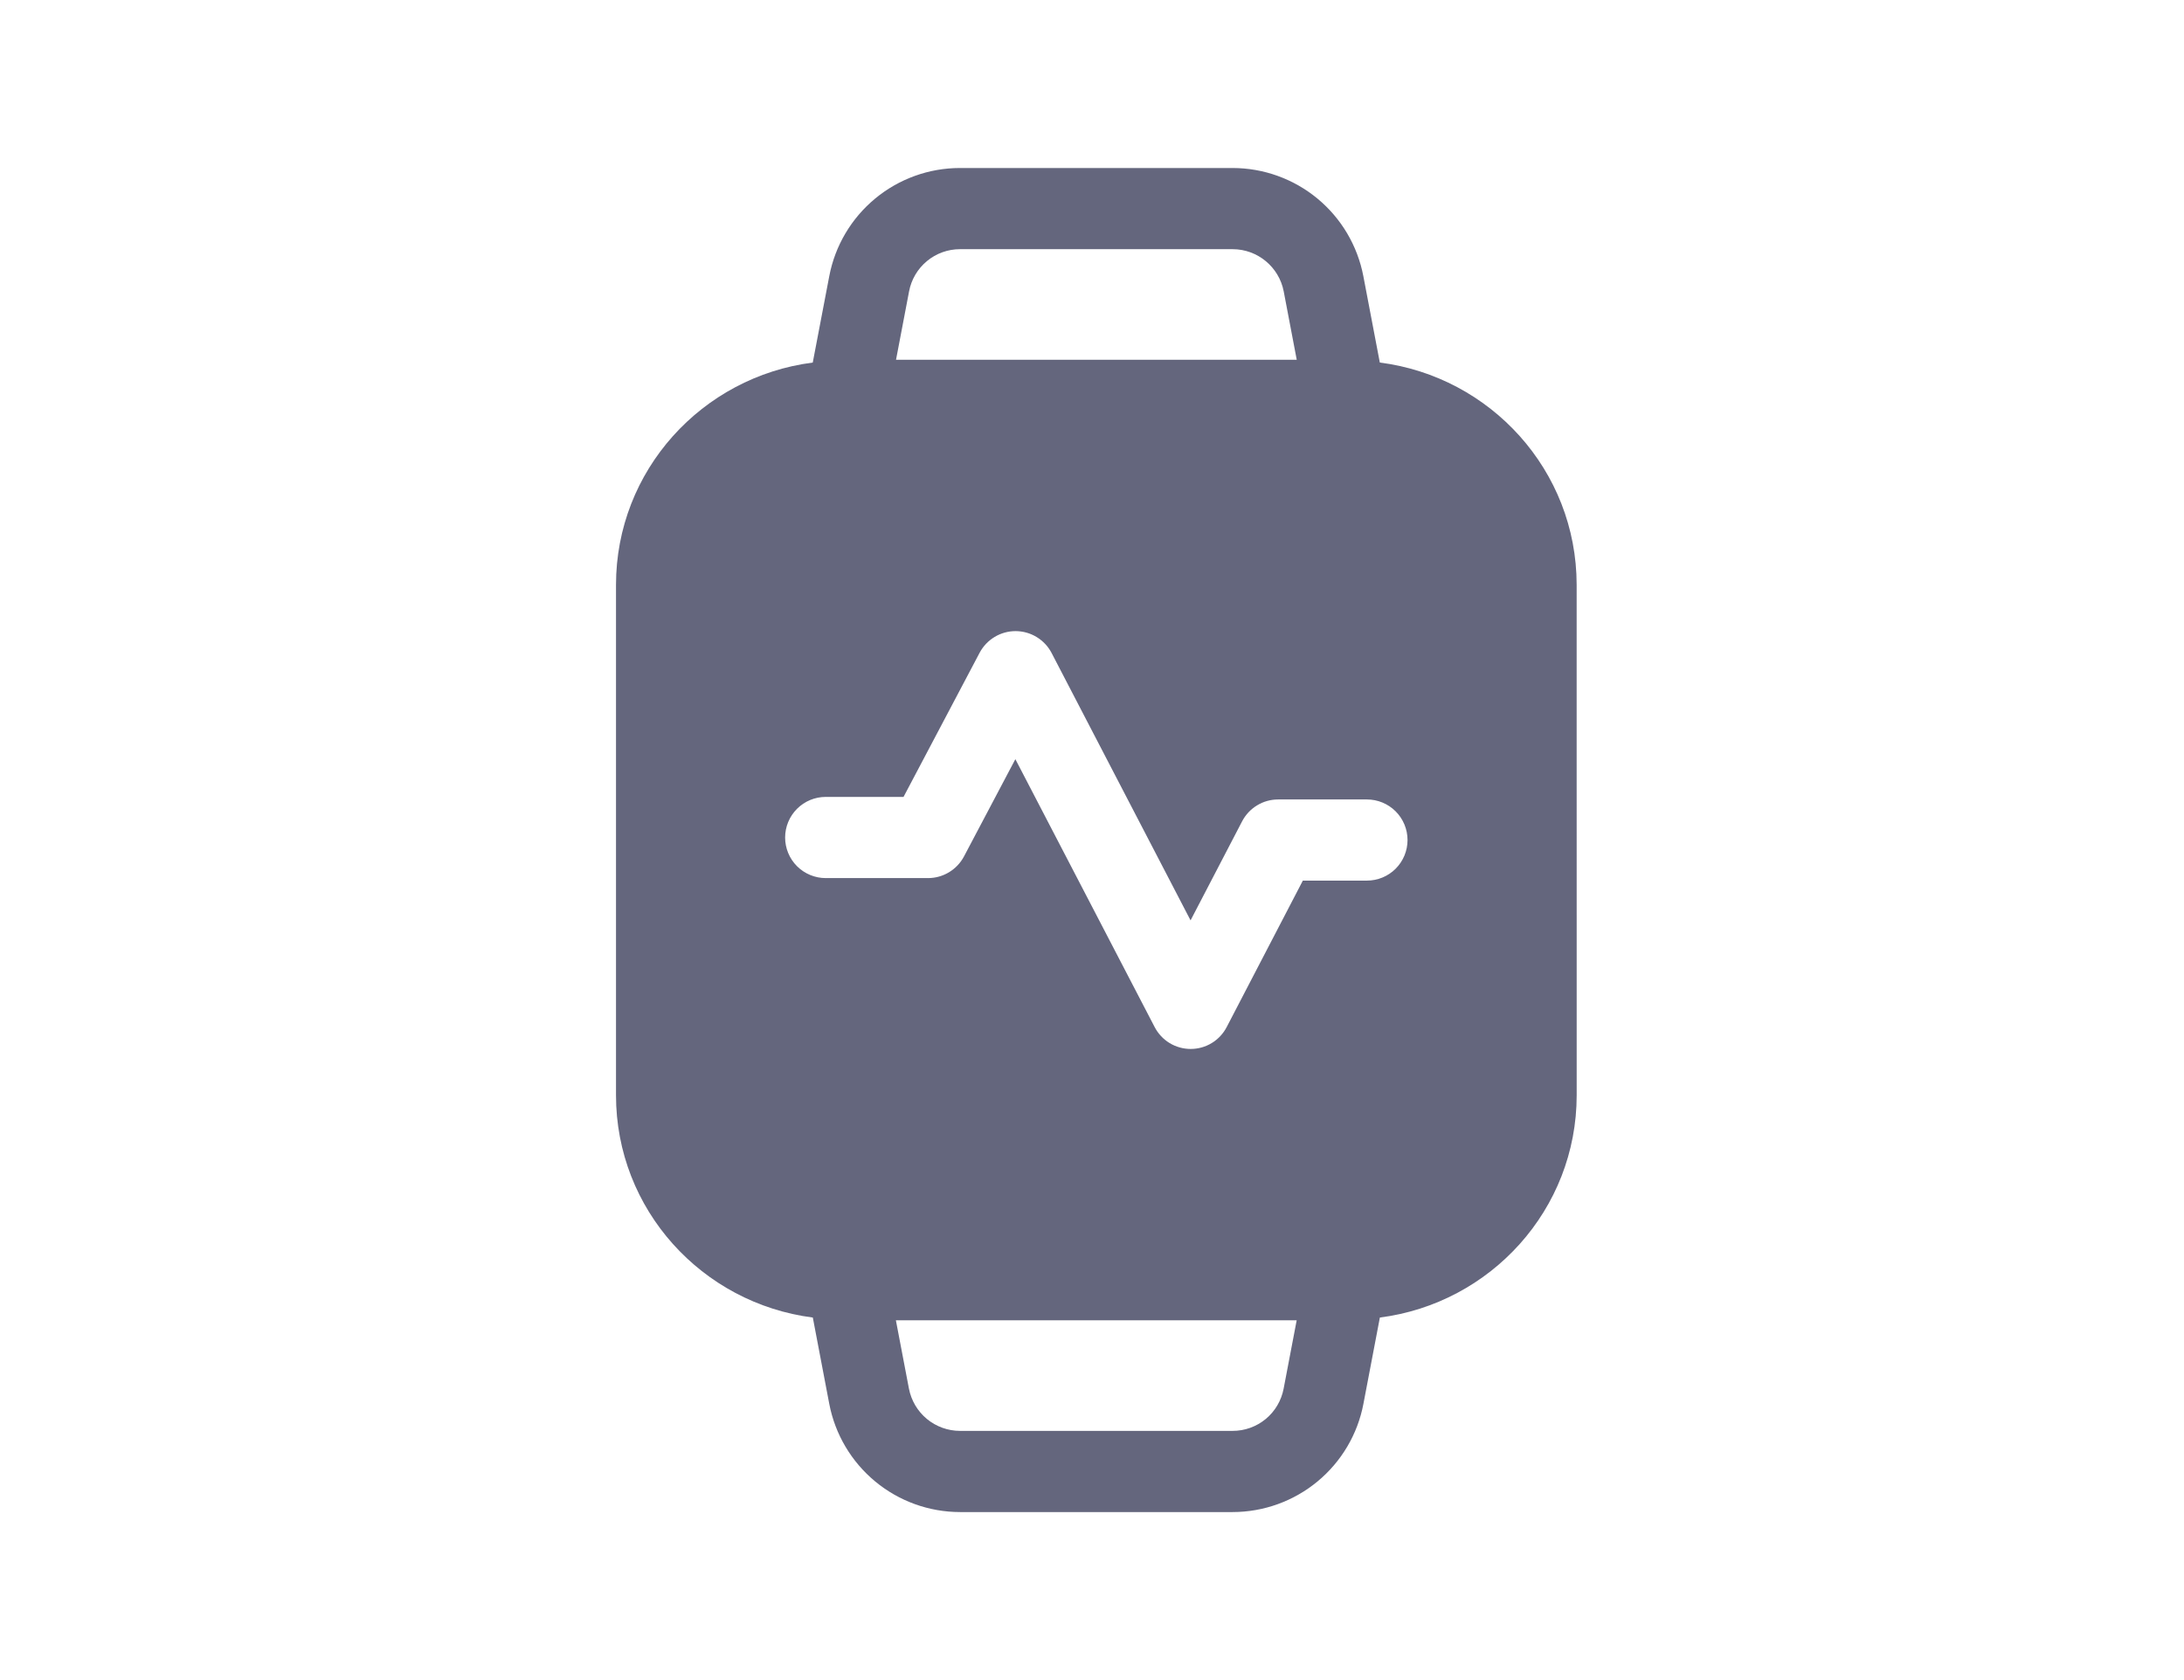 <svg width="78" height="60" viewBox="0 0 78 60" fill="none" xmlns="http://www.w3.org/2000/svg">
<path d="M44.023 6C45.128 6.001 46.2 6.387 47.052 7.092C47.904 7.797 48.483 8.776 48.691 9.862L49.279 12.947C53.232 13.453 56.308 16.8 56.309 20.888V26.414L56.31 33.586V39.112C56.31 43.2 53.234 46.547 49.281 47.053L48.693 50.138C48.486 51.224 47.905 52.203 47.053 52.908C46.2 53.613 45.129 53.999 44.023 54H34.287C33.181 53.999 32.11 53.613 31.258 52.908C30.406 52.203 29.825 51.224 29.617 50.138L29.029 47.053C25.077 46.547 22 43.2 22 39.112V20.89C22 16.802 25.075 13.454 29.027 12.948L29.617 9.861C29.824 8.775 30.404 7.796 31.256 7.091C32.108 6.386 33.178 6 34.283 6H44.023ZM32.462 49.593C32.544 50.016 32.77 50.399 33.102 50.674C33.435 50.949 33.853 51.1 34.285 51.101H44.023C44.454 51.101 44.873 50.951 45.205 50.676C45.538 50.401 45.763 50.017 45.844 49.593L46.31 47.152H31.996L32.462 49.593ZM36.27 22.539C36.006 22.539 35.747 22.611 35.522 22.747C35.296 22.883 35.111 23.078 34.987 23.311L32.269 28.46H29.49C29.106 28.46 28.737 28.613 28.465 28.885C28.193 29.157 28.04 29.526 28.04 29.91C28.04 30.294 28.193 30.663 28.465 30.935C28.737 31.206 29.106 31.359 29.49 31.359H33.145C33.682 31.359 34.175 31.061 34.427 30.588L36.263 27.112L41.237 36.678C41.359 36.914 41.544 37.112 41.77 37.25C41.997 37.388 42.258 37.461 42.523 37.461C42.789 37.461 43.049 37.389 43.276 37.251C43.503 37.113 43.688 36.915 43.81 36.68L46.53 31.449H48.818C49.203 31.449 49.572 31.297 49.844 31.025C50.116 30.753 50.269 30.384 50.269 30C50.269 29.616 50.116 29.247 49.844 28.975C49.572 28.703 49.203 28.551 48.818 28.551H45.648C45.383 28.551 45.123 28.623 44.897 28.761C44.67 28.898 44.485 29.095 44.362 29.33L42.52 32.869L37.557 23.32C37.435 23.085 37.25 22.889 37.024 22.751C36.798 22.613 36.539 22.54 36.274 22.539H36.27ZM34.285 8.899C33.854 8.899 33.437 9.049 33.105 9.324C32.773 9.599 32.547 9.982 32.467 10.405L32.001 12.848H46.312L45.847 10.407C45.679 9.534 44.913 8.899 44.023 8.899H34.285Z" fill="#64667D"/>
</svg>
